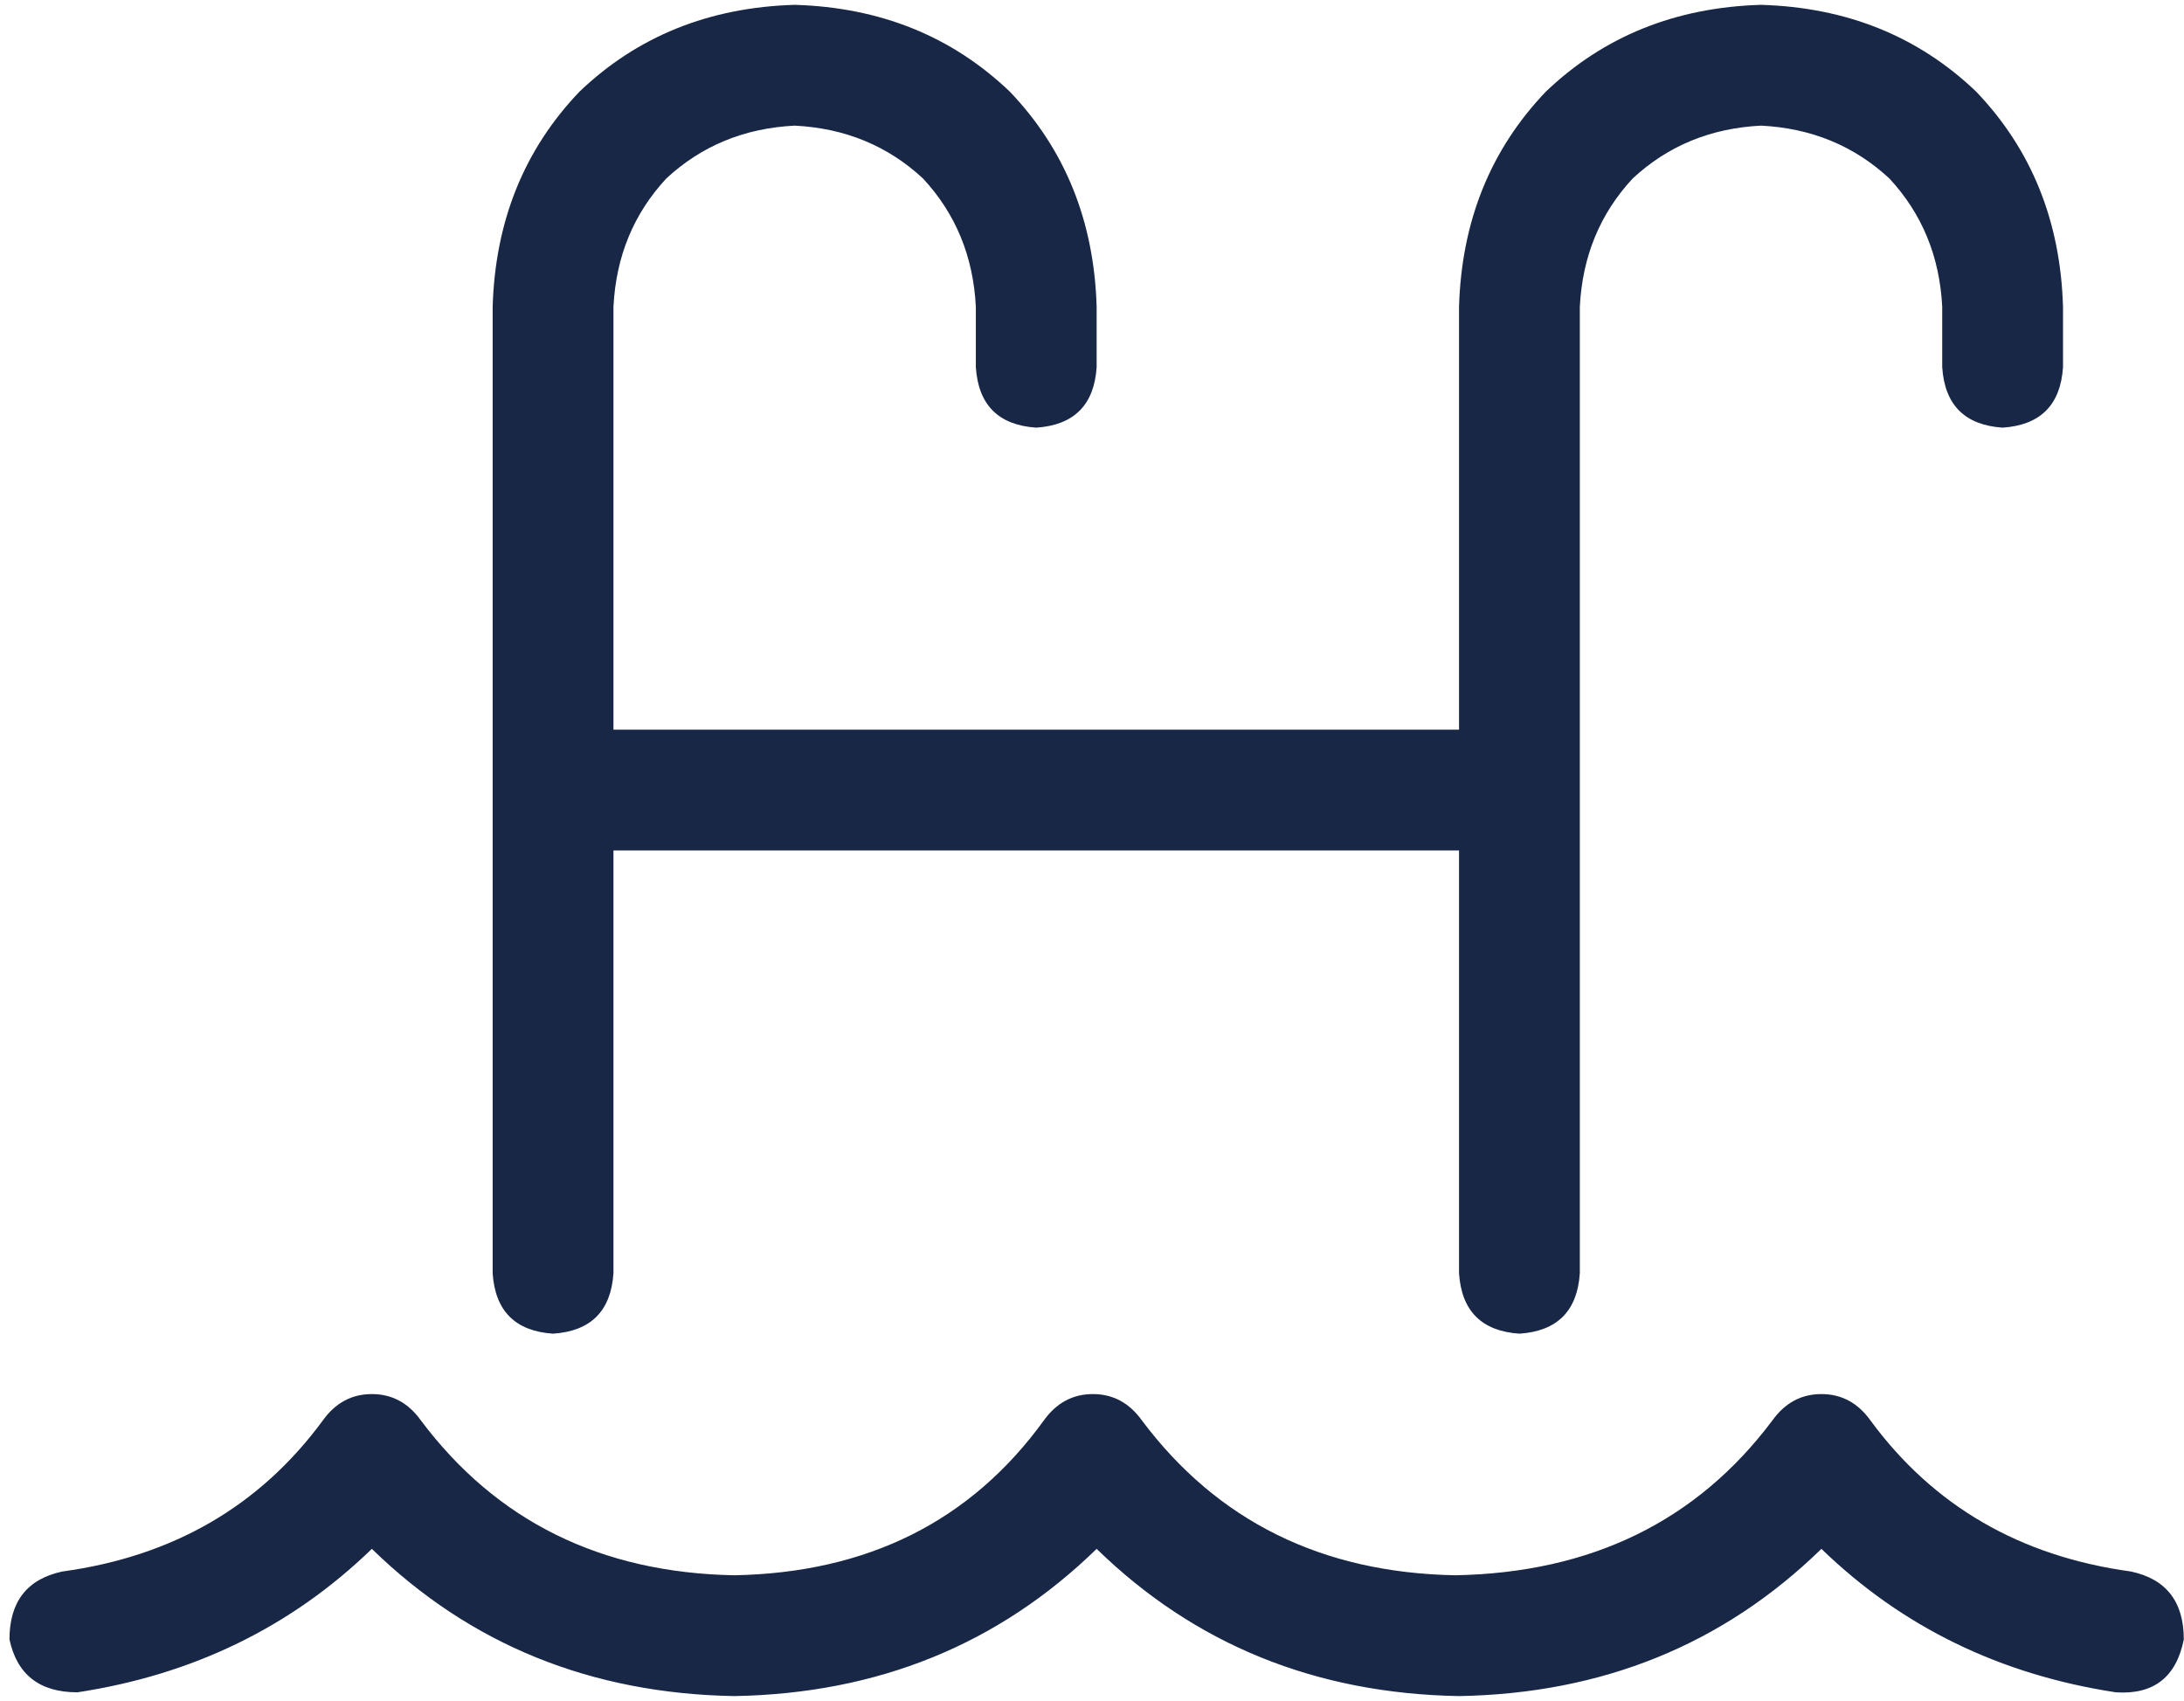 <svg width="113" height="88" viewBox="0 0 113 88" fill="none" xmlns="http://www.w3.org/2000/svg">
<path d="M110.256 81.305C112.079 81.695 112.99 82.867 112.99 84.82C112.6 86.773 111.428 87.685 109.475 87.555C103.485 86.643 98.407 84.169 94.24 80.133C89.162 85.081 82.912 87.62 75.49 87.75C68.068 87.62 61.818 85.081 56.74 80.133C51.662 85.081 45.412 87.62 37.99 87.75C30.568 87.62 24.318 85.081 19.24 80.133C15.074 84.169 9.995 86.643 4.006 87.555C2.053 87.555 0.881 86.643 0.49 84.82C0.49 82.867 1.402 81.695 3.225 81.305C8.954 80.523 13.446 77.919 16.701 73.492C17.352 72.581 18.199 72.125 19.24 72.125C20.282 72.125 21.128 72.581 21.779 73.492C25.686 78.701 31.089 81.37 37.99 81.5C44.891 81.37 50.23 78.701 54.006 73.492C54.657 72.581 55.503 72.125 56.545 72.125C57.587 72.125 58.433 72.581 59.084 73.492C62.99 78.701 68.394 81.37 75.295 81.5C82.326 81.37 87.795 78.701 91.701 73.492C92.352 72.581 93.199 72.125 94.24 72.125C95.282 72.125 96.128 72.581 96.779 73.492C100.035 77.919 104.527 80.523 110.256 81.305ZM28.615 69C26.662 68.87 25.62 67.828 25.49 65.875V15.875C25.62 11.448 27.118 7.737 29.982 4.742C32.977 1.878 36.688 0.38 41.115 0.25C45.542 0.38 49.253 1.878 52.248 4.742C55.113 7.737 56.61 11.448 56.74 15.875V19C56.61 20.953 55.568 21.995 53.615 22.125C51.662 21.995 50.62 20.953 50.49 19V15.875C50.36 13.271 49.449 11.057 47.756 9.234C45.933 7.542 43.719 6.63 41.115 6.5C38.511 6.63 36.297 7.542 34.475 9.234C32.782 11.057 31.87 13.271 31.74 15.875V37.75H75.49V15.875C75.62 11.448 77.118 7.737 79.982 4.742C82.977 1.878 86.688 0.38 91.115 0.25C95.542 0.38 99.253 1.878 102.248 4.742C105.113 7.737 106.61 11.448 106.74 15.875V19C106.61 20.953 105.568 21.995 103.615 22.125C101.662 21.995 100.62 20.953 100.49 19V15.875C100.36 13.271 99.449 11.057 97.756 9.234C95.933 7.542 93.719 6.63 91.115 6.5C88.511 6.63 86.297 7.542 84.475 9.234C82.782 11.057 81.87 13.271 81.74 15.875V65.875C81.61 67.828 80.568 68.87 78.615 69C76.662 68.87 75.62 67.828 75.49 65.875V44H31.74V65.875C31.61 67.828 30.568 68.87 28.615 69Z" fill="#172745"/>
</svg>
